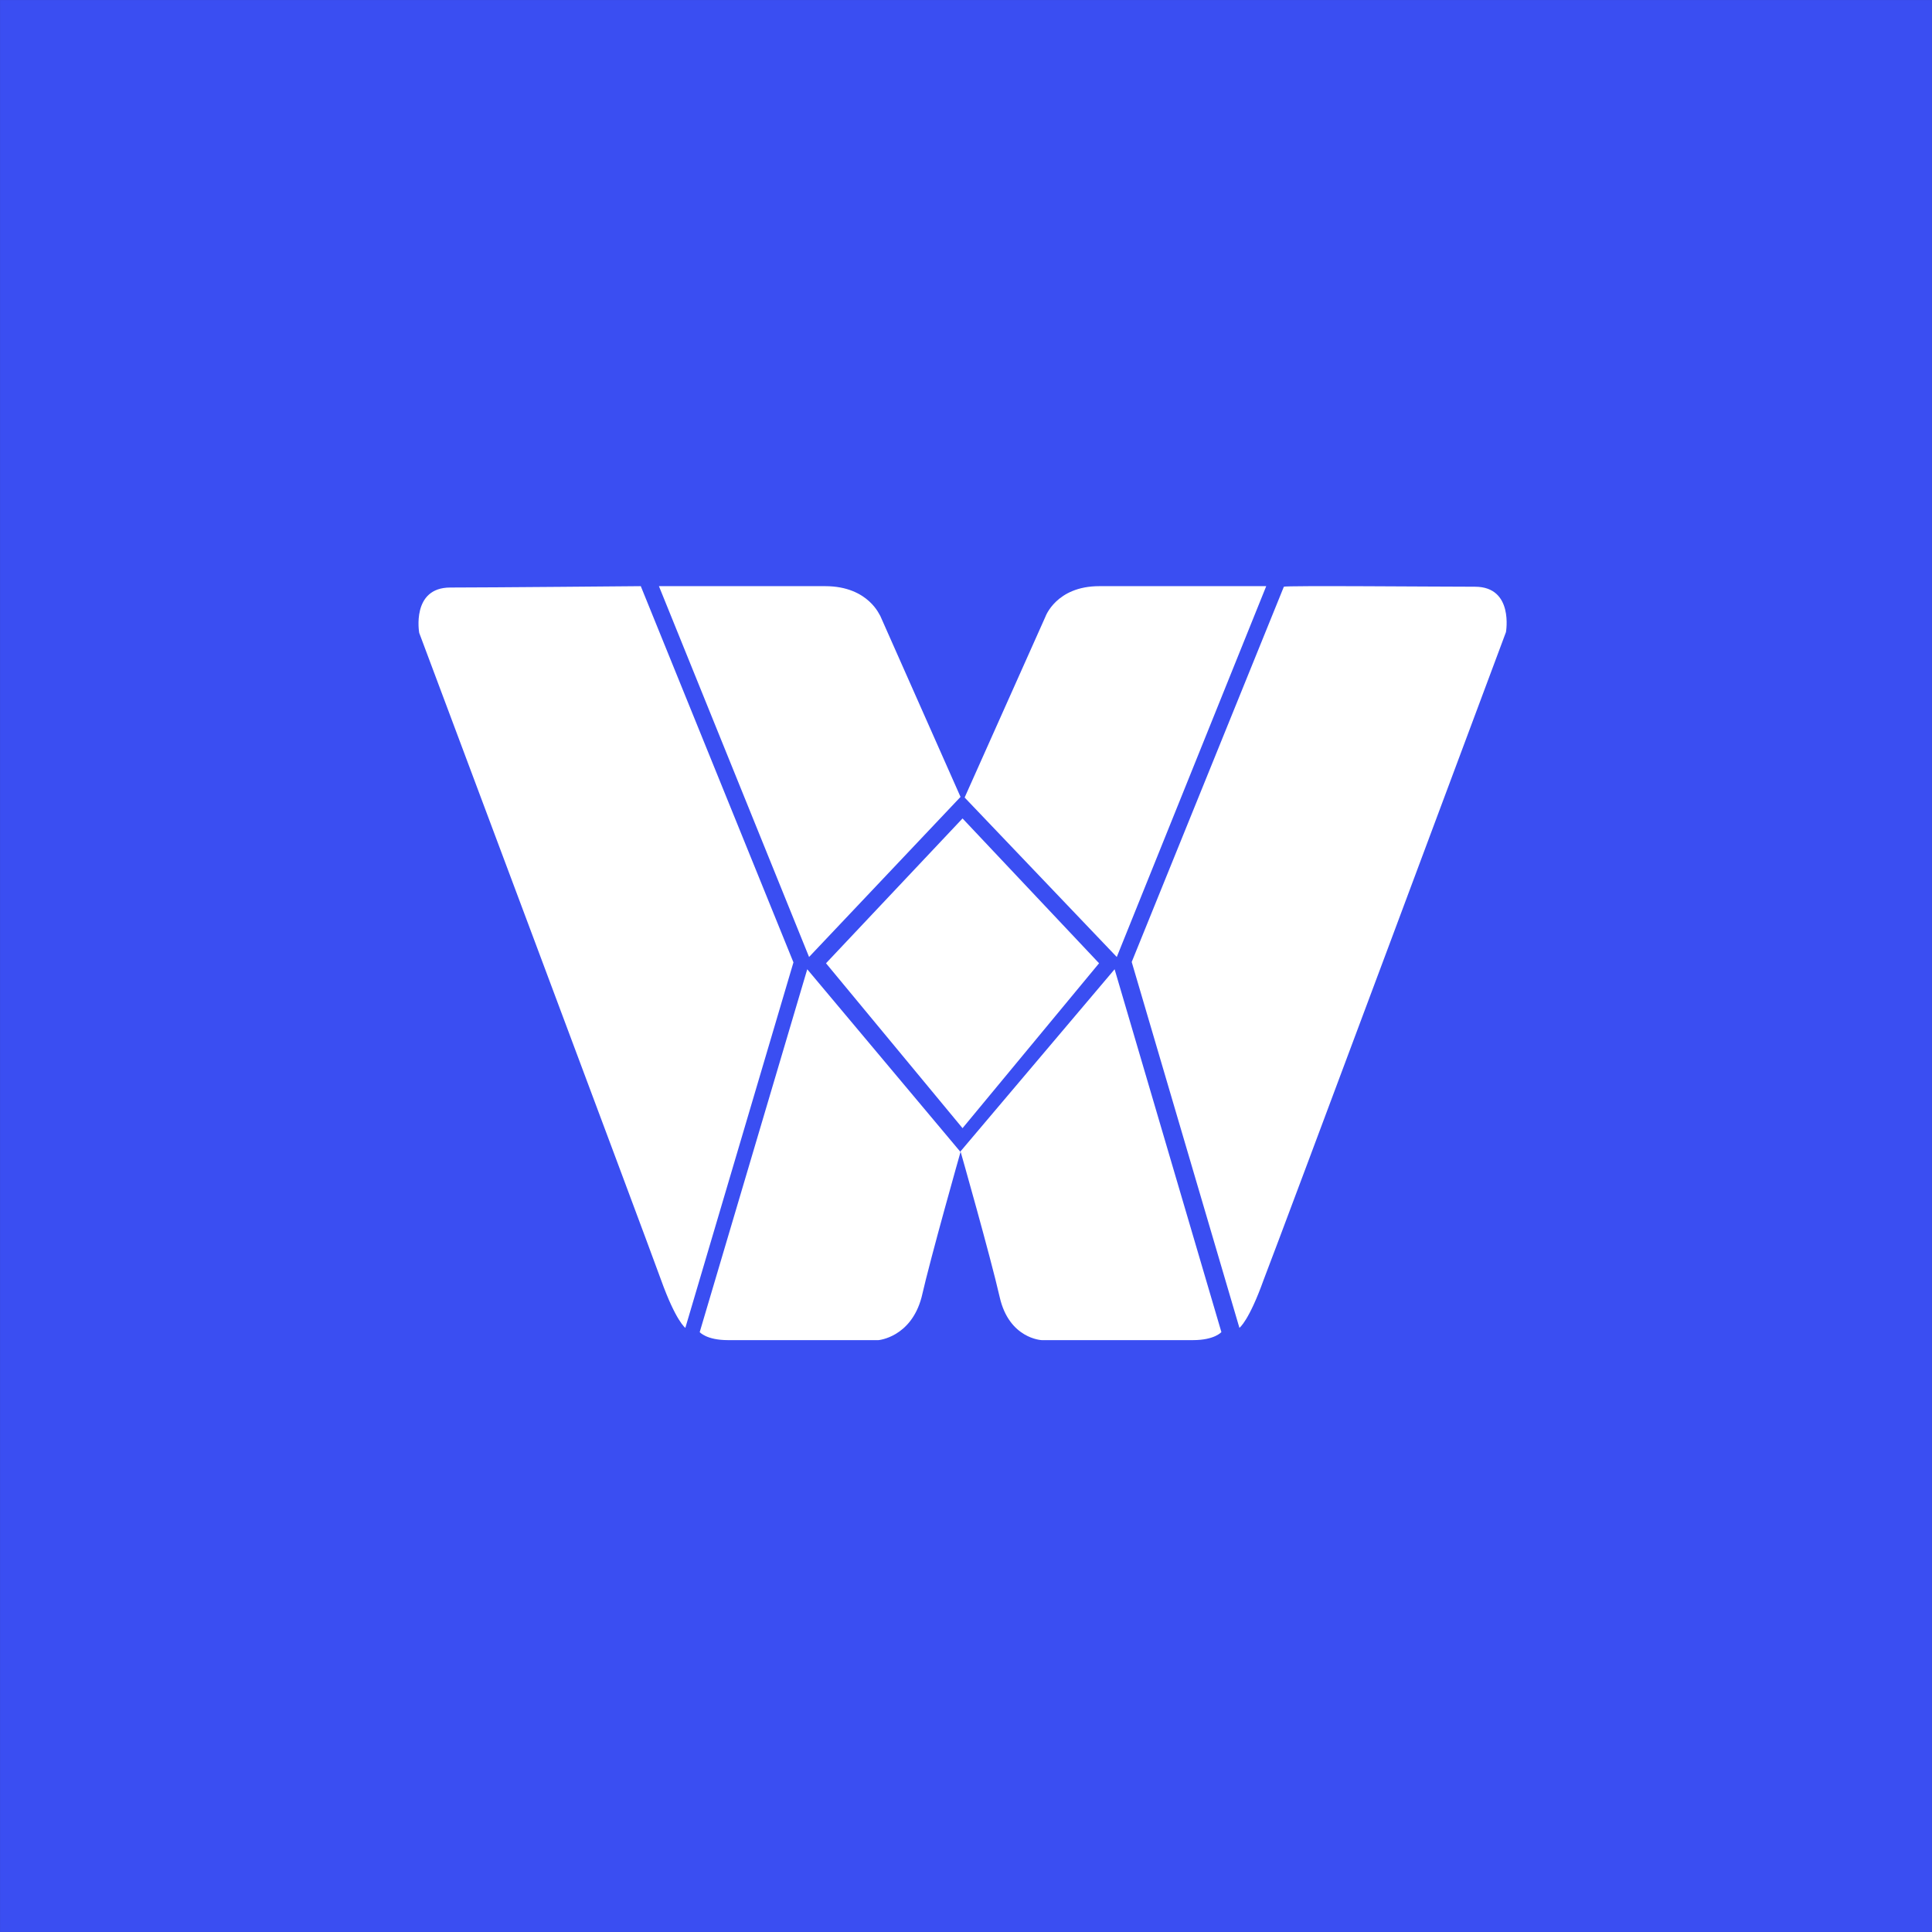 <svg width="48" height="48" viewBox="0 0 48 48" fill="none" xmlns="http://www.w3.org/2000/svg">
<rect x="0" y="0" width="48" height="48" fill="#333333" stroke="none"/>
<path d="M1.362 1.362H46.638V46.638H1.362V1.362Z" fill="#3A4EF2" stroke="#3A4EF2" stroke-width="2.723"/>
<path d="M36.646 14.577C37.616 14.577 37.415 15.705 37.415 15.705C37.415 15.705 31.796 30.767 31.395 31.796C31.027 32.825 30.793 32.99 30.793 32.99L28.117 23.9L31.897 14.577C31.93 14.544 35.676 14.577 36.646 14.577Z" fill="white"/>
<path d="M15.92 14.563C15.92 14.563 12.16 14.597 11.187 14.597C10.213 14.597 10.415 15.723 10.415 15.723C10.415 15.723 16.054 30.771 16.423 31.798C16.792 32.825 17.027 32.991 17.027 32.991L19.713 23.91L15.92 14.563Z" fill="white"/>
<path d="M20.056 24.081L17.384 33.096C17.384 33.096 17.551 33.295 18.085 33.295H21.826C21.826 33.295 22.628 33.228 22.895 32.234C23.129 31.207 23.864 28.621 23.864 28.621L20.056 24.081Z" fill="white"/>
<path d="M27.692 24.081L23.864 28.605C23.864 28.605 24.603 31.199 24.838 32.23C25.073 33.261 25.879 33.295 25.879 33.295H29.64C30.177 33.295 30.345 33.095 30.345 33.095L27.692 24.081Z" fill="white"/>
<path d="M20.5 14.563H16.371L20.101 23.776L23.864 19.799L21.866 15.292C21.866 15.325 21.599 14.563 20.5 14.563Z" fill="white"/>
<path d="M31.459 14.563H27.311C26.241 14.563 25.973 15.322 25.973 15.322L23.966 19.814L27.746 23.776L31.459 14.563Z" fill="white"/>
<path d="M23.914 20.334L20.522 23.932L23.914 28.029L27.306 23.932L23.914 20.334Z" fill="white"/>
</svg>
